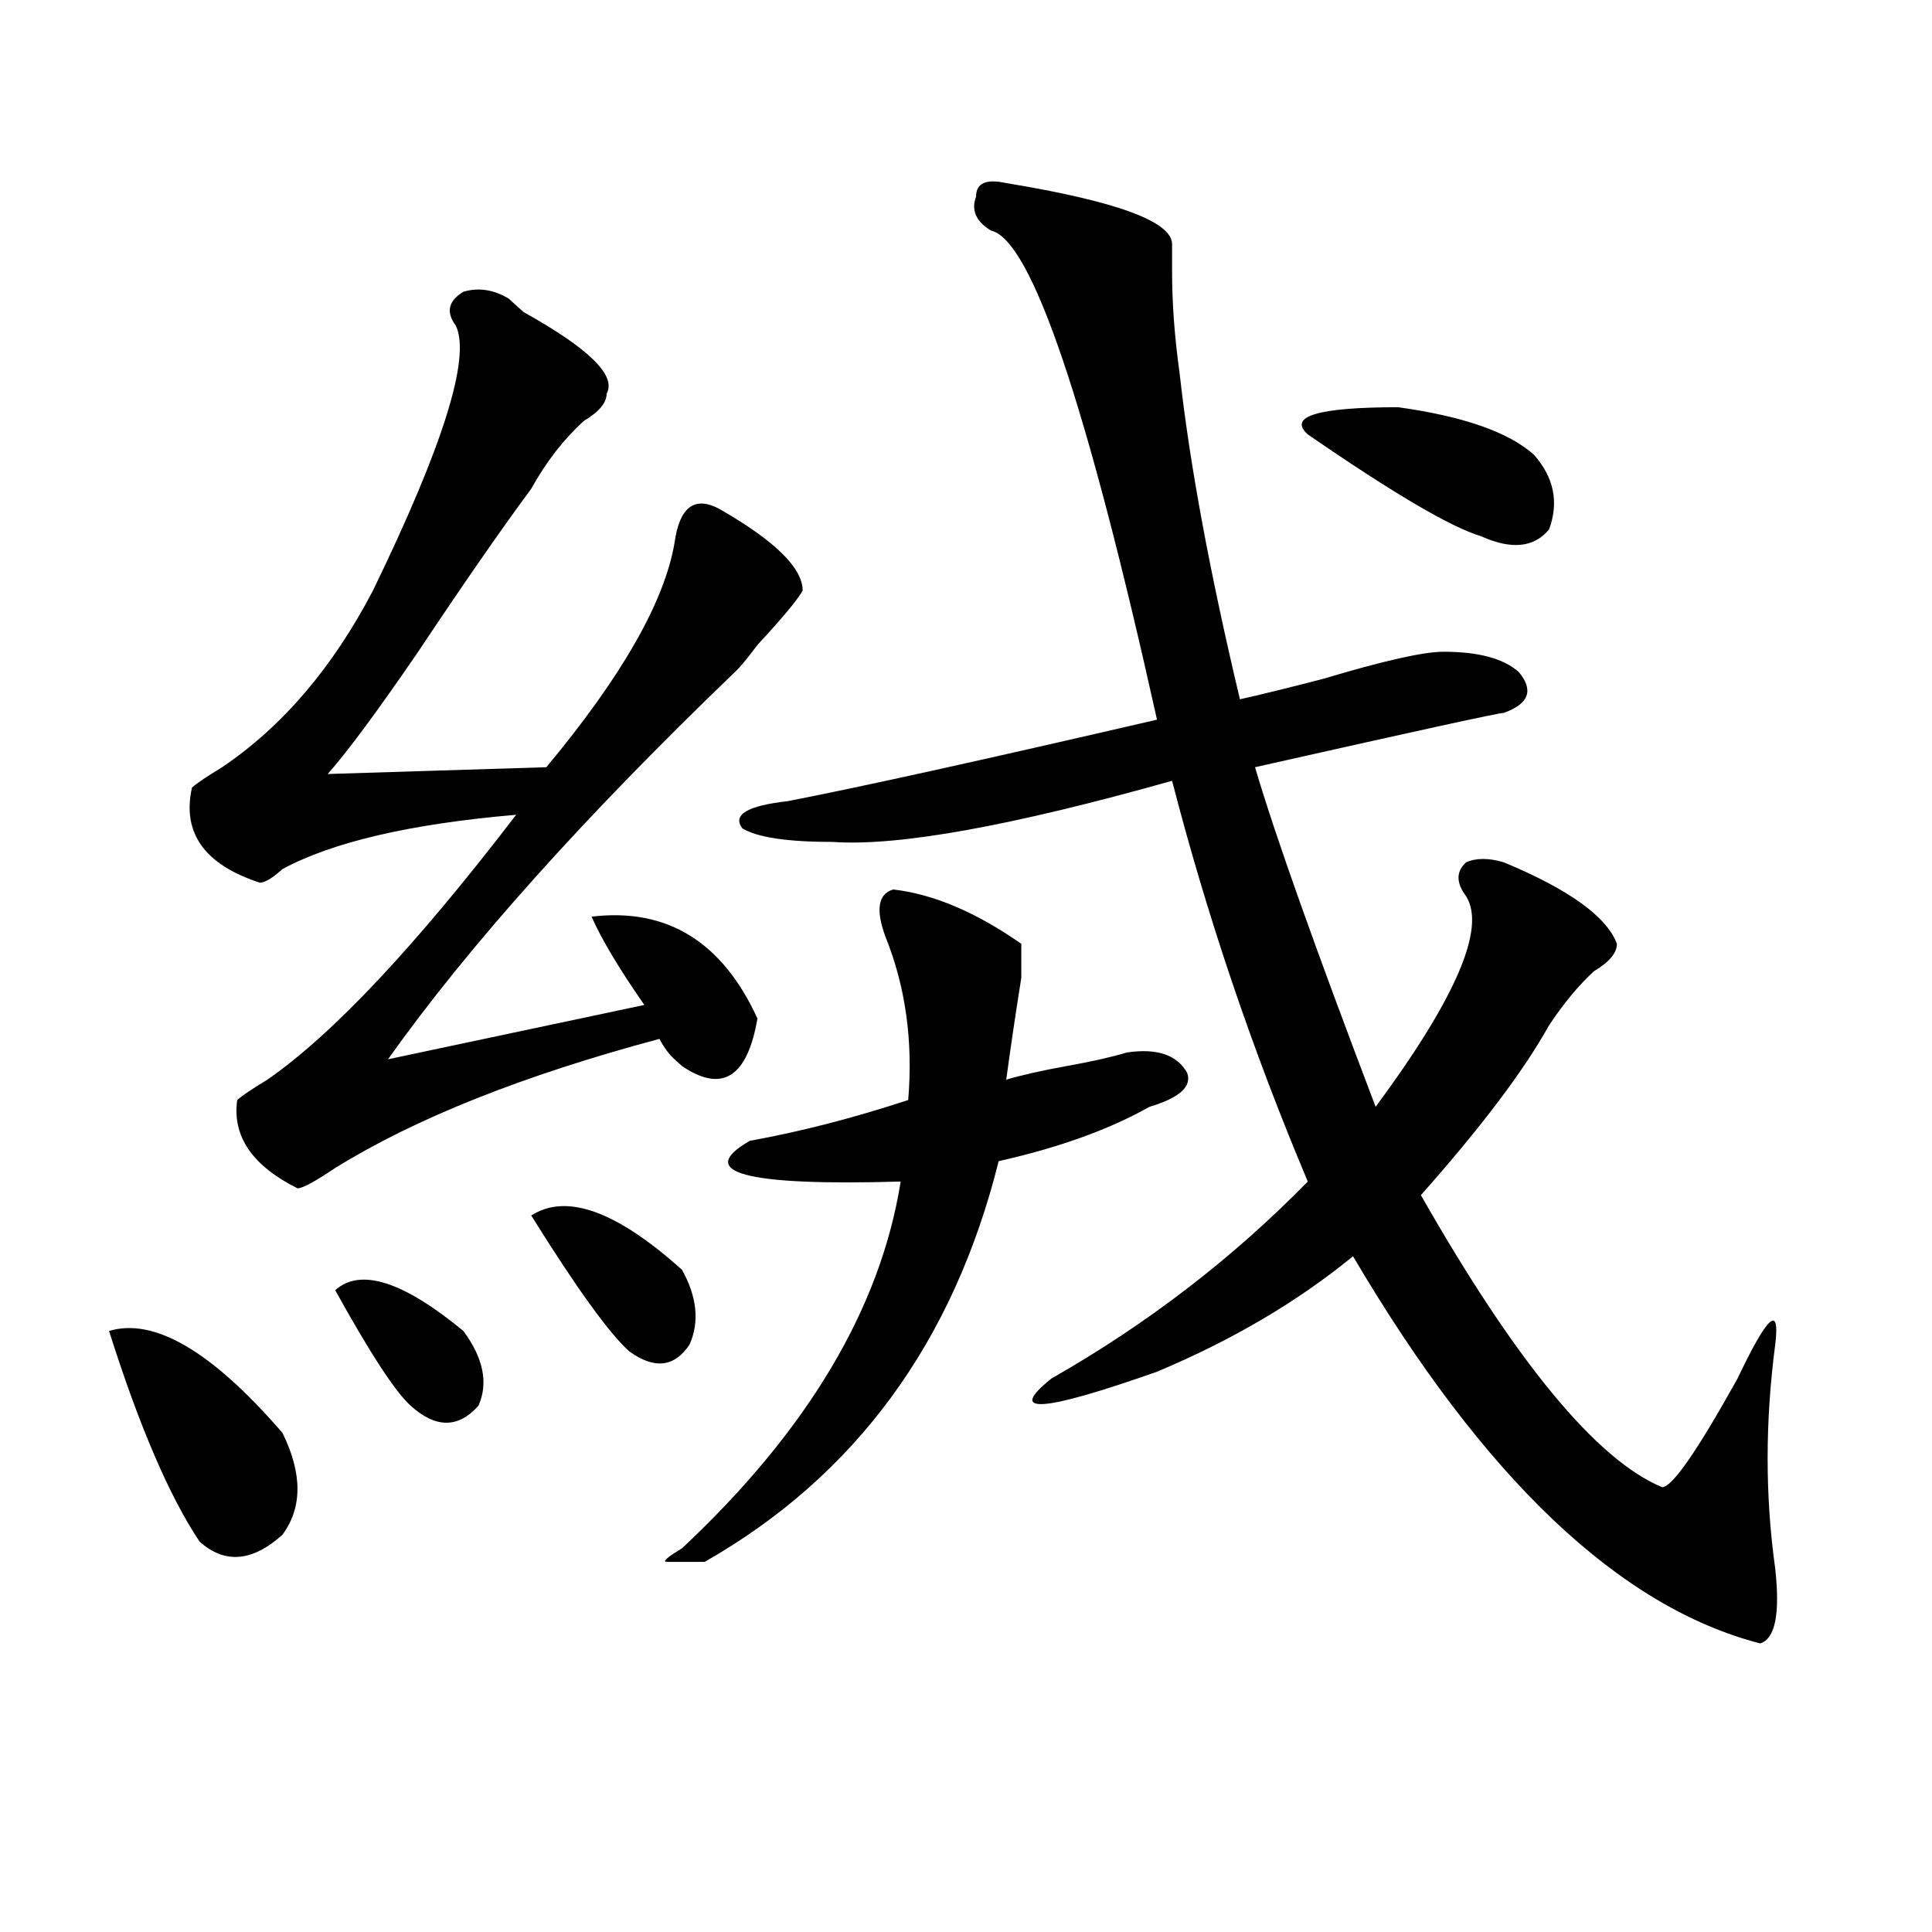 <?xml version="1.0" encoding="utf-8"?>
<!-- Generator: Adobe Illustrator 16.0.0, SVG Export Plug-In . SVG Version: 6.00 Build 0)  -->
<!DOCTYPE svg PUBLIC "-//W3C//DTD SVG 1.1//EN" "http://www.w3.org/Graphics/SVG/1.1/DTD/svg11.dtd">
<svg version="1.1" id="图层_1" xmlns="http://www.w3.org/2000/svg" xmlns:xlink="http://www.w3.org/1999/xlink" x="0px" y="0px"
	 width="1000px" height="1000px" viewBox="0 0 1000 1000" enable-background="new 0 0 1000 1000" xml:space="preserve">
<path d="M56.438,688.906c23.414-7.031,53.291,10.547,89.754,52.734c10.365,21.094,10.365,38.672,0,52.734
	c-15.609,14.063-29.938,15.216-42.926,3.516C87.656,774.489,72.047,738.125,56.438,688.906z M263.262,154.531
	c2.561,2.362,5.183,4.724,7.805,7.031c33.779,18.786,48.108,32.849,42.926,42.188c0,4.724-3.902,9.394-11.707,14.063
	c-10.427,9.394-19.512,21.094-27.316,35.156c-15.609,21.094-35.121,49.219-58.535,84.375
	c-20.854,30.487-36.463,51.581-46.828,63.281l113.168-3.516c39.023-46.856,61.096-85.528,66.34-116.016
	c2.561-18.731,10.365-24.609,23.414-17.578c28.597,16.425,42.926,30.487,42.926,42.188c-2.622,4.724-10.427,14.063-23.414,28.125
	c-5.244,7.031-9.146,11.755-11.707,14.063c-78.047,75.036-137.924,141.833-179.508,200.391l132.68-28.125
	c-13.049-18.731-22.134-33.948-27.316-45.703c39.023-4.669,67.62,12.909,85.852,52.734c-5.244,30.487-18.231,38.672-39.023,24.609
	l-3.902-3.516c-2.622-2.308-5.244-5.823-7.805-10.547c-70.242,18.786-126.217,41.034-167.801,66.797
	c-10.427,7.031-16.951,10.547-19.512,10.547c-23.414-11.7-33.841-26.917-31.219-45.703c2.561-2.308,7.805-5.823,15.609-10.547
	c33.779-23.401,76.705-69.104,128.777-137.109c-54.633,4.724-94.998,14.063-120.973,28.125c-5.244,4.724-9.146,7.031-11.707,7.031
	c-28.658-9.339-40.365-25.763-35.121-49.219c2.561-2.308,7.805-5.823,15.609-10.547c31.219-21.094,57.193-51.526,78.047-91.406
	c36.401-74.981,50.73-120.685,42.926-137.109c-5.244-7.031-3.902-12.854,3.902-17.578
	C247.652,148.708,255.457,149.862,263.262,154.531z M173.508,667.813c12.987-11.7,35.121-4.669,66.34,21.094
	c10.365,14.063,12.987,26.972,7.805,38.672c-10.427,11.755-22.134,11.755-35.121,0C204.727,720.547,191.678,700.661,173.508,667.813
	z M274.969,629.141c18.17-11.7,44.206-2.308,78.047,28.125c7.805,14.063,9.085,26.972,3.902,38.672
	c-7.805,11.755-18.231,12.909-31.219,3.516C315.272,690.114,298.383,666.659,274.969,629.141z M462.281,460.391
	c20.792,2.362,42.926,11.755,66.34,28.125c0,4.724,0,10.547,0,17.578c-2.622,16.425-5.244,34.003-7.805,52.734
	c7.805-2.308,18.17-4.669,31.219-7.031c12.987-2.308,23.414-4.669,31.219-7.031c15.609-2.308,25.975,1.208,31.219,10.547
	c2.561,7.031-3.902,12.909-19.512,17.578c-20.854,11.755-46.828,21.094-78.047,28.125C493.5,694.784,442.77,763.942,364.723,808.438
	c-10.427,0-16.951,0-19.512,0c-2.622,0,0-2.308,7.805-7.031c64.998-60.919,102.741-124.2,113.168-189.844
	c-80.669,2.362-106.705-4.669-78.047-21.094c25.975-4.669,53.291-11.7,81.949-21.094c2.561-30.433-1.342-58.558-11.707-84.375
	C453.135,470.938,454.477,462.753,462.281,460.391z M520.816,94.766c57.193,9.394,85.852,19.94,85.852,31.641
	c0,4.724,0,9.394,0,14.063c0,16.425,1.28,34.003,3.902,52.734c5.183,46.911,15.609,103.161,31.219,168.75
	c10.365-2.308,24.694-5.823,42.926-10.547c31.219-9.339,52.011-14.063,62.438-14.063c18.17,0,31.219,3.516,39.023,10.547
	c7.805,9.394,5.183,16.425-7.805,21.094c-2.622,0-45.548,9.394-128.777,28.125c10.365,35.156,31.219,93.769,62.438,175.781
	c41.584-56.25,57.193-92.56,46.828-108.984c-5.244-7.031-5.244-12.854,0-17.578c5.183-2.308,11.707-2.308,19.512,0
	c33.779,14.063,53.291,28.125,58.535,42.188c0,4.724-3.902,9.394-11.707,14.063c-7.805,7.031-15.609,16.425-23.414,28.125
	c-13.049,23.456-35.121,52.734-66.34,87.891c49.389,86.737,91.034,137.109,124.875,151.172c5.183,0,18.17-18.731,39.023-56.25
	c15.609-32.794,22.072-38.672,19.512-17.578c-5.244,39.88-5.244,78.552,0,116.016c2.561,23.4,0,36.31-7.805,38.672
	c-72.864-18.787-143.106-85.528-210.727-200.391C671.666,673.69,637.887,693.63,598.863,710
	c-59.877,21.094-78.047,22.302-54.633,3.516c49.389-28.125,93.656-62.073,132.68-101.953
	c-28.658-67.95-52.072-137.109-70.242-207.422c-83.291,23.456-141.826,34.003-175.605,31.641c-23.414,0-39.023-2.308-46.828-7.031
	c-5.244-7.031,2.561-11.7,23.414-14.063c36.401-7.031,100.119-21.094,191.215-42.188c-36.463-164.026-65.06-248.401-85.852-253.125
	c-7.805-4.669-10.427-10.547-7.805-17.578C505.207,94.766,510.39,92.458,520.816,94.766z M793.98,235.391
	c10.365,11.755,12.987,24.609,7.805,38.672c-7.805,9.394-19.512,10.547-35.121,3.516c-15.609-4.669-45.548-22.247-89.754-52.734
	c-10.427-9.339,5.183-14.063,46.828-14.063C757.518,215.505,780.932,223.69,793.98,235.391z"/>
</svg>
